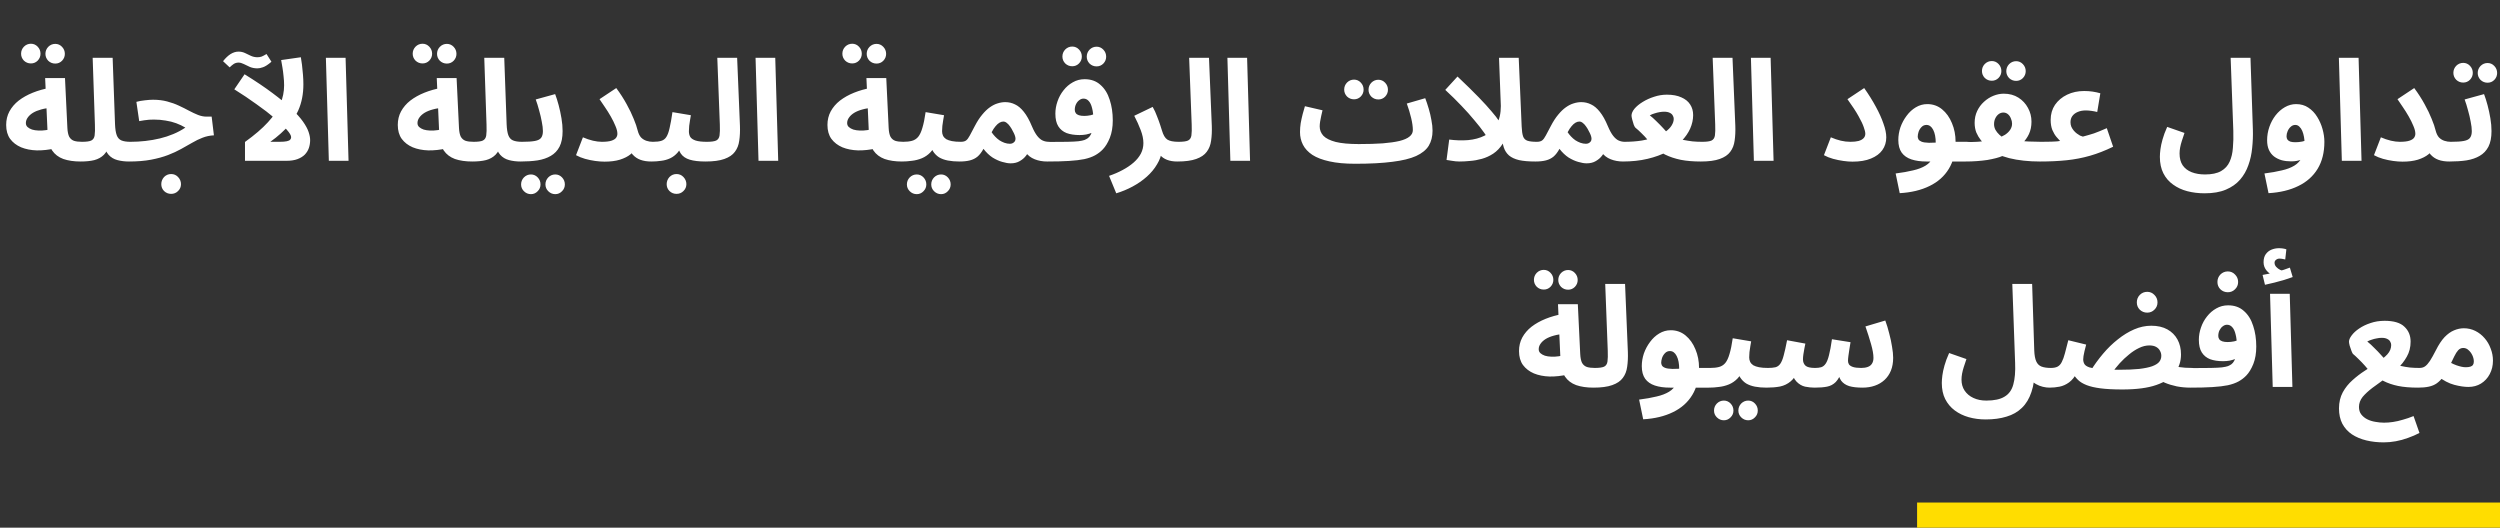 <svg width="995" height="210" viewBox="0 0 995 210" fill="none" xmlns="http://www.w3.org/2000/svg">
<rect x="0" y="0" width="995" height="210" fill="#333333" stroke="none"/>
<path d="M32.081 64.28C29.431 64.28 27.135 63.944 25.193 63.272C23.289 62.563 21.815 61.443 20.769 59.912C19.724 58.344 19.127 56.253 18.977 53.64L17.969 31.072H25.865L26.817 50.896C26.892 52.427 27.135 53.603 27.545 54.424C27.993 55.208 28.628 55.749 29.449 56.048C30.271 56.309 31.335 56.44 32.641 56.44C34.06 56.44 35.068 56.813 35.665 57.56C36.263 58.269 36.561 59.165 36.561 60.248C36.561 61.405 36.169 62.376 35.385 63.16C34.639 63.907 33.537 64.28 32.081 64.28ZM21.833 59.072C19.332 59.632 16.924 59.893 14.609 59.856C12.295 59.781 10.223 59.371 8.393 58.624C6.564 57.84 5.108 56.72 4.025 55.264C2.98 53.808 2.457 51.96 2.457 49.72C2.457 47.741 2.887 45.949 3.745 44.344C4.641 42.701 5.873 41.264 7.441 40.032C9.047 38.8 10.913 37.755 13.041 36.896C15.169 36.037 17.484 35.384 19.985 34.936L20.769 42.888C19.164 42.963 17.708 43.187 16.401 43.56C15.132 43.896 14.031 44.344 13.097 44.904C12.201 45.464 11.511 46.099 11.025 46.808C10.54 47.48 10.297 48.208 10.297 48.992C10.297 49.627 10.521 50.149 10.969 50.56C11.417 50.971 12.015 51.307 12.761 51.568C13.508 51.792 14.367 51.923 15.337 51.96C16.308 51.997 17.297 51.941 18.305 51.792C19.351 51.643 20.377 51.4 21.385 51.064L21.833 59.072ZM22.001 25.304C20.919 25.304 19.985 24.931 19.201 24.184C18.455 23.4 18.081 22.485 18.081 21.44C18.081 20.357 18.455 19.424 19.201 18.64C19.985 17.856 20.919 17.464 22.001 17.464C23.047 17.464 23.943 17.856 24.689 18.64C25.436 19.424 25.809 20.357 25.809 21.44C25.809 22.485 25.436 23.4 24.689 24.184C23.943 24.931 23.047 25.304 22.001 25.304ZM12.313 25.248C11.231 25.248 10.297 24.875 9.513 24.128C8.767 23.344 8.393 22.429 8.393 21.384C8.393 20.301 8.767 19.368 9.513 18.584C10.297 17.8 11.231 17.408 12.313 17.408C13.359 17.408 14.255 17.8 15.001 18.584C15.748 19.368 16.121 20.301 16.121 21.384C16.121 22.429 15.748 23.344 15.001 24.128C14.255 24.875 13.359 25.248 12.313 25.248ZM32.062 64.28L32.623 56.44C34.377 56.44 35.609 56.272 36.319 55.936C37.065 55.563 37.513 54.891 37.663 53.92C37.812 52.912 37.849 51.456 37.775 49.552L36.879 23.008H44.831L45.782 49.496C45.857 51.363 46.081 52.8 46.455 53.808C46.828 54.816 47.444 55.507 48.303 55.88C49.199 56.253 50.393 56.44 51.886 56.44C53.305 56.44 54.313 56.813 54.91 57.56C55.508 58.269 55.806 59.165 55.806 60.248C55.806 61.405 55.414 62.376 54.63 63.16C53.846 63.907 52.745 64.28 51.327 64.28C49.684 64.28 48.153 64.093 46.734 63.72C45.316 63.347 44.14 62.637 43.206 61.592C42.273 60.547 41.657 59.035 41.358 57.056L43.822 57.112C43.188 59.053 42.367 60.547 41.358 61.592C40.35 62.6 39.081 63.309 37.55 63.72C36.057 64.093 34.228 64.28 32.062 64.28ZM51.312 64.28L51.873 56.44C53.889 56.44 55.886 56.328 57.864 56.104C59.843 55.88 61.766 55.544 63.633 55.096C65.499 54.648 67.272 54.069 68.953 53.36C70.67 52.651 72.275 51.792 73.769 50.784C72.648 50.112 71.435 49.533 70.129 49.048C68.822 48.563 67.422 48.208 65.928 47.984C64.472 47.723 62.923 47.592 61.281 47.592C60.683 47.592 60.048 47.611 59.377 47.648C58.742 47.685 58.089 47.76 57.416 47.872C56.745 47.947 56.072 48.059 55.401 48.208L54.281 40.536C55.363 40.237 56.502 40.032 57.697 39.92C58.928 39.771 60.011 39.696 60.944 39.696C62.961 39.696 64.808 39.92 66.489 40.368C68.206 40.816 69.774 41.376 71.192 42.048C72.648 42.72 73.993 43.392 75.225 44.064C76.494 44.736 77.689 45.296 78.808 45.744C79.966 46.192 81.086 46.416 82.168 46.416H84.24L85.136 53.864C83.531 53.939 82.019 54.256 80.6 54.816C79.219 55.339 77.838 56.011 76.457 56.832C75.112 57.616 73.656 58.437 72.088 59.296C70.558 60.155 68.822 60.957 66.88 61.704C64.939 62.451 62.699 63.067 60.16 63.552C57.622 64.037 54.672 64.28 51.312 64.28ZM68.112 77.16C67.03 77.16 66.097 76.787 65.312 76.04C64.566 75.293 64.192 74.379 64.192 73.296C64.192 72.213 64.566 71.261 65.312 70.44C66.097 69.656 67.03 69.264 68.112 69.264C69.195 69.264 70.11 69.656 70.856 70.44C71.641 71.261 72.032 72.213 72.032 73.296C72.032 74.379 71.641 75.293 70.856 76.04C70.11 76.787 69.195 77.16 68.112 77.16ZM113.075 33.984C113.075 32.752 113.001 31.52 112.851 30.288C112.739 29.056 112.59 27.899 112.403 26.816C112.217 25.696 112.049 24.725 111.899 23.904L119.739 22.784C119.889 23.531 120.038 24.52 120.187 25.752C120.337 26.984 120.467 28.291 120.579 29.672C120.691 31.016 120.747 32.304 120.747 33.536C120.747 35.477 120.579 37.307 120.243 39.024C119.907 40.741 119.403 42.365 118.731 43.896C118.059 45.389 117.219 46.827 116.211 48.208L115.203 49.552C114.233 50.747 113.094 51.923 111.787 53.08C110.518 54.237 109.118 55.357 107.587 56.44H111.227C112.497 56.44 113.467 56.365 114.139 56.216C114.811 56.067 115.259 55.861 115.483 55.6C115.745 55.301 115.875 54.965 115.875 54.592C115.875 53.92 115.297 52.931 114.139 51.624C112.982 50.28 111.377 48.749 109.323 47.032C107.27 45.277 104.862 43.429 102.099 41.488C99.374 39.509 96.425 37.531 93.251 35.552L97.339 29.56C101.745 32.285 105.459 34.787 108.483 37.064C111.545 39.341 114.046 41.413 115.987 43.28C117.966 45.147 119.497 46.845 120.579 48.376C121.662 49.907 122.409 51.288 122.819 52.52C123.23 53.715 123.435 54.797 123.435 55.768C123.435 56.851 123.267 57.896 122.931 58.904C122.595 59.875 122.054 60.752 121.307 61.536C120.561 62.283 119.59 62.88 118.395 63.328C117.201 63.776 115.726 64 113.971 64H97.507V56.496C101.353 53.733 104.395 51.12 106.635 48.656C108.913 46.192 110.555 43.765 111.563 41.376C112.571 38.987 113.075 36.523 113.075 33.984ZM102.491 27.208C101.371 27.208 100.363 27.021 99.467 26.648C98.571 26.237 97.75 25.845 97.003 25.472C96.257 25.099 95.566 24.912 94.931 24.912C94.259 24.912 93.643 25.08 93.083 25.416C92.561 25.752 92.001 26.219 91.403 26.816L88.771 24.352C89.779 23.083 90.787 22.131 91.795 21.496C92.841 20.861 93.886 20.544 94.931 20.544C95.865 20.544 96.723 20.731 97.507 21.104C98.291 21.477 99.075 21.851 99.859 22.224C100.681 22.597 101.558 22.784 102.491 22.784C103.089 22.784 103.649 22.691 104.171 22.504C104.694 22.28 105.329 21.944 106.075 21.496L108.035 24.576C106.691 25.733 105.571 26.461 104.675 26.76C103.817 27.059 103.089 27.208 102.491 27.208ZM130.878 64L129.702 23.008H137.542L138.718 64H130.878ZM187.941 64.28C185.29 64.28 182.994 63.944 181.053 63.272C179.149 62.563 177.674 61.443 176.629 59.912C175.583 58.344 174.986 56.253 174.837 53.64L173.829 31.072H181.725L182.677 50.896C182.751 52.427 182.994 53.603 183.405 54.424C183.853 55.208 184.487 55.749 185.309 56.048C186.13 56.309 187.194 56.44 188.501 56.44C189.919 56.44 190.927 56.813 191.525 57.56C192.122 58.269 192.421 59.165 192.421 60.248C192.421 61.405 192.029 62.376 191.245 63.16C190.498 63.907 189.397 64.28 187.941 64.28ZM177.693 59.072C175.191 59.632 172.783 59.893 170.469 59.856C168.154 59.781 166.082 59.371 164.253 58.624C162.423 57.84 160.967 56.72 159.885 55.264C158.839 53.808 158.317 51.96 158.317 49.72C158.317 47.741 158.746 45.949 159.605 44.344C160.501 42.701 161.733 41.264 163.301 40.032C164.906 38.8 166.773 37.755 168.901 36.896C171.029 36.037 173.343 35.384 175.845 34.936L176.629 42.888C175.023 42.963 173.567 43.187 172.261 43.56C170.991 43.896 169.89 44.344 168.957 44.904C168.061 45.464 167.37 46.099 166.885 46.808C166.399 47.48 166.157 48.208 166.157 48.992C166.157 49.627 166.381 50.149 166.829 50.56C167.277 50.971 167.874 51.307 168.621 51.568C169.367 51.792 170.226 51.923 171.197 51.96C172.167 51.997 173.157 51.941 174.165 51.792C175.21 51.643 176.237 51.4 177.245 51.064L177.693 59.072ZM177.861 25.304C176.778 25.304 175.845 24.931 175.061 24.184C174.314 23.4 173.941 22.485 173.941 21.44C173.941 20.357 174.314 19.424 175.061 18.64C175.845 17.856 176.778 17.464 177.861 17.464C178.906 17.464 179.802 17.856 180.549 18.64C181.295 19.424 181.669 20.357 181.669 21.44C181.669 22.485 181.295 23.4 180.549 24.184C179.802 24.931 178.906 25.304 177.861 25.304ZM168.173 25.248C167.09 25.248 166.157 24.875 165.373 24.128C164.626 23.344 164.253 22.429 164.253 21.384C164.253 20.301 164.626 19.368 165.373 18.584C166.157 17.8 167.09 17.408 168.173 17.408C169.218 17.408 170.114 17.8 170.861 18.584C171.607 19.368 171.981 20.301 171.981 21.384C171.981 22.429 171.607 23.344 170.861 24.128C170.114 24.875 169.218 25.248 168.173 25.248ZM187.922 64.28L188.482 56.44C190.237 56.44 191.469 56.272 192.178 55.936C192.925 55.563 193.373 54.891 193.522 53.92C193.671 52.912 193.709 51.456 193.634 49.552L192.738 23.008H200.69L201.642 49.496C201.717 51.363 201.941 52.8 202.314 53.808C202.687 54.816 203.303 55.507 204.162 55.88C205.058 56.253 206.253 56.44 207.746 56.44C209.165 56.44 210.173 56.813 210.77 57.56C211.367 58.269 211.666 59.165 211.666 60.248C211.666 61.405 211.274 62.376 210.49 63.16C209.706 63.907 208.605 64.28 207.186 64.28C205.543 64.28 204.013 64.093 202.594 63.72C201.175 63.347 199.999 62.637 199.066 61.592C198.133 60.547 197.517 59.035 197.218 57.056L199.682 57.112C199.047 59.053 198.226 60.547 197.218 61.592C196.21 62.6 194.941 63.309 193.41 63.72C191.917 64.093 190.087 64.28 187.922 64.28ZM207.172 64.28L207.732 56.44C209.972 56.44 211.689 56.328 212.884 56.104C214.079 55.88 214.9 55.469 215.348 54.872C215.833 54.237 216.076 53.341 216.076 52.184C216.076 51.139 215.927 49.888 215.628 48.432C215.367 46.976 215.012 45.464 214.564 43.896C214.153 42.328 213.705 40.891 213.22 39.584L220.948 37.456C221.433 38.725 221.9 40.2 222.348 41.88C222.796 43.56 223.169 45.296 223.468 47.088C223.767 48.843 223.916 50.541 223.916 52.184C223.916 54.723 223.505 56.795 222.684 58.4C221.863 59.968 220.705 61.181 219.212 62.04C217.756 62.899 216.001 63.496 213.948 63.832C211.895 64.131 209.636 64.28 207.172 64.28ZM221.004 77.272C219.921 77.272 218.988 76.88 218.204 76.096C217.457 75.349 217.084 74.453 217.084 73.408C217.084 72.325 217.457 71.392 218.204 70.608C218.988 69.824 219.921 69.432 221.004 69.432C222.049 69.432 222.945 69.824 223.692 70.608C224.439 71.392 224.812 72.325 224.812 73.408C224.812 74.453 224.439 75.349 223.692 76.096C222.945 76.88 222.049 77.272 221.004 77.272ZM211.316 77.272C210.233 77.272 209.3 76.88 208.516 76.096C207.769 75.349 207.396 74.453 207.396 73.408C207.396 72.325 207.769 71.392 208.516 70.608C209.3 69.824 210.233 69.432 211.316 69.432C212.361 69.432 213.257 69.824 214.004 70.608C214.751 71.392 215.124 72.325 215.124 73.408C215.124 74.453 214.751 75.349 214.004 76.096C213.257 76.88 212.361 77.272 211.316 77.272ZM239.505 56.44C241.185 56.44 242.473 56.291 243.369 55.992C244.265 55.693 244.881 55.301 245.217 54.816C245.553 54.331 245.721 53.808 245.721 53.248C245.721 52.352 245.46 51.307 244.937 50.112C244.452 48.917 243.836 47.667 243.089 46.36C242.342 45.053 241.558 43.803 240.737 42.608C239.953 41.413 239.244 40.368 238.609 39.472L245.273 35.048C246.878 37.213 248.26 39.36 249.417 41.488C250.574 43.579 251.508 45.52 252.217 47.312C252.964 49.104 253.486 50.635 253.785 51.904C254.084 53.099 254.532 54.032 255.129 54.704C255.764 55.339 256.492 55.787 257.313 56.048C258.134 56.309 258.956 56.44 259.777 56.44C261.196 56.44 262.204 56.813 262.801 57.56C263.436 58.269 263.753 59.165 263.753 60.248C263.753 61.405 263.361 62.376 262.577 63.16C261.83 63.907 260.71 64.28 259.217 64.28C257.574 64.28 256.137 64.056 254.905 63.608C253.673 63.16 252.628 62.451 251.769 61.48C250.91 60.509 250.182 59.277 249.585 57.784L253.001 58.512C252.702 59.557 252.012 60.528 250.929 61.424C249.884 62.283 248.484 62.992 246.729 63.552C245.012 64.075 242.977 64.336 240.625 64.336C239.505 64.336 238.254 64.243 236.873 64.056C235.529 63.869 234.185 63.589 232.841 63.216C231.534 62.843 230.34 62.357 229.257 61.76L232.001 54.648C233.382 55.245 234.708 55.693 235.977 55.992C237.284 56.291 238.46 56.44 239.505 56.44ZM259.289 64.28L259.849 56.44C261.268 56.44 262.388 56.309 263.209 56.048C264.068 55.787 264.74 55.264 265.225 54.48C265.748 53.659 266.177 52.464 266.513 50.896C266.886 49.328 267.26 47.237 267.633 44.624L274.969 45.856C274.894 46.416 274.782 47.069 274.633 47.816C274.521 48.563 274.409 49.328 274.297 50.112C274.222 50.859 274.185 51.568 274.185 52.24C274.185 53.136 274.372 53.901 274.745 54.536C275.156 55.133 275.865 55.6 276.873 55.936C277.918 56.272 279.412 56.44 281.353 56.44C282.772 56.44 283.78 56.813 284.377 57.56C284.974 58.269 285.273 59.165 285.273 60.248C285.273 61.405 284.881 62.376 284.097 63.16C283.35 63.907 282.249 64.28 280.793 64.28C278.217 64.28 276.126 64.037 274.521 63.552C272.916 63.067 271.721 62.245 270.937 61.088C270.153 59.931 269.649 58.344 269.425 56.328H272.113C271.441 58.12 270.657 59.557 269.761 60.64C268.865 61.685 267.857 62.469 266.737 62.992C265.617 63.515 264.422 63.851 263.153 64C261.921 64.187 260.633 64.28 259.289 64.28ZM269.257 77.16C268.174 77.16 267.241 76.787 266.457 76.04C265.71 75.293 265.337 74.379 265.337 73.296C265.337 72.213 265.71 71.261 266.457 70.44C267.241 69.656 268.174 69.264 269.257 69.264C270.34 69.264 271.254 69.656 272.001 70.44C272.785 71.261 273.177 72.213 273.177 73.296C273.177 74.379 272.785 75.293 272.001 76.04C271.254 76.787 270.34 77.16 269.257 77.16ZM280.781 64.28L281.341 56.44C283.059 56.44 284.291 56.272 285.037 55.936C285.784 55.563 286.232 54.891 286.381 53.92C286.531 52.912 286.568 51.456 286.493 49.552L285.485 23.008H293.381L294.501 50.112C294.576 52.277 294.483 54.237 294.221 55.992C293.997 57.709 293.419 59.184 292.485 60.416C291.589 61.648 290.189 62.6 288.285 63.272C286.419 63.944 283.917 64.28 280.781 64.28ZM301.886 64L300.71 23.008H308.55L309.726 64H301.886ZM358.949 64.28C356.298 64.28 354.002 63.944 352.061 63.272C350.157 62.563 348.682 61.443 347.637 59.912C346.591 58.344 345.994 56.253 345.845 53.64L344.837 31.072H352.733L353.685 50.896C353.759 52.427 354.002 53.603 354.413 54.424C354.861 55.208 355.495 55.749 356.317 56.048C357.138 56.309 358.202 56.44 359.509 56.44C360.927 56.44 361.935 56.813 362.533 57.56C363.13 58.269 363.429 59.165 363.429 60.248C363.429 61.405 363.037 62.376 362.253 63.16C361.506 63.907 360.405 64.28 358.949 64.28ZM348.701 59.072C346.199 59.632 343.791 59.893 341.477 59.856C339.162 59.781 337.09 59.371 335.261 58.624C333.431 57.84 331.975 56.72 330.893 55.264C329.847 53.808 329.325 51.96 329.325 49.72C329.325 47.741 329.754 45.949 330.613 44.344C331.509 42.701 332.741 41.264 334.309 40.032C335.914 38.8 337.781 37.755 339.909 36.896C342.037 36.037 344.351 35.384 346.853 34.936L347.637 42.888C346.031 42.963 344.575 43.187 343.269 43.56C341.999 43.896 340.898 44.344 339.965 44.904C339.069 45.464 338.378 46.099 337.893 46.808C337.407 47.48 337.165 48.208 337.165 48.992C337.165 49.627 337.389 50.149 337.837 50.56C338.285 50.971 338.882 51.307 339.629 51.568C340.375 51.792 341.234 51.923 342.204 51.96C343.175 51.997 344.165 51.941 345.173 51.792C346.218 51.643 347.245 51.4 348.253 51.064L348.701 59.072ZM348.869 25.304C347.786 25.304 346.853 24.931 346.069 24.184C345.322 23.4 344.949 22.485 344.949 21.44C344.949 20.357 345.322 19.424 346.069 18.64C346.853 17.856 347.786 17.464 348.869 17.464C349.914 17.464 350.81 17.856 351.557 18.64C352.303 19.424 352.677 20.357 352.677 21.44C352.677 22.485 352.303 23.4 351.557 24.184C350.81 24.931 349.914 25.304 348.869 25.304ZM339.181 25.248C338.098 25.248 337.165 24.875 336.381 24.128C335.634 23.344 335.261 22.429 335.261 21.384C335.261 20.301 335.634 19.368 336.381 18.584C337.165 17.8 338.098 17.408 339.181 17.408C340.226 17.408 341.122 17.8 341.869 18.584C342.615 19.368 342.989 20.301 342.989 21.384C342.989 22.429 342.615 23.344 341.869 24.128C341.122 24.875 340.226 25.248 339.181 25.248ZM358.93 64.28L359.49 56.44C360.834 56.44 361.991 56.309 362.962 56.048C363.932 55.787 364.754 55.264 365.426 54.48C366.098 53.659 366.658 52.464 367.106 50.896C367.591 49.328 368.02 47.237 368.394 44.624L375.73 45.856C375.655 46.416 375.543 47.069 375.394 47.816C375.282 48.563 375.17 49.328 375.058 50.112C374.983 50.859 374.946 51.568 374.946 52.24C374.946 52.912 375.076 53.509 375.338 54.032C375.599 54.555 376.01 55.003 376.57 55.376C377.167 55.712 377.932 55.973 378.866 56.16C379.836 56.347 381.012 56.44 382.394 56.44C383.812 56.44 384.82 56.813 385.418 57.56C386.015 58.269 386.314 59.165 386.314 60.248C386.314 61.405 385.922 62.376 385.138 63.16C384.391 63.907 383.29 64.28 381.834 64.28C380.154 64.28 378.623 64.149 377.242 63.888C375.898 63.627 374.722 63.197 373.714 62.6C372.743 61.965 371.94 61.144 371.306 60.136C370.708 59.091 370.335 57.821 370.186 56.328H372.874C372.202 58.12 371.343 59.557 370.298 60.64C369.29 61.685 368.151 62.469 366.882 62.992C365.612 63.515 364.287 63.851 362.906 64C361.562 64.187 360.236 64.28 358.93 64.28ZM374.554 77.272C373.471 77.272 372.538 76.88 371.754 76.096C371.007 75.349 370.634 74.453 370.634 73.408C370.634 72.325 371.007 71.392 371.754 70.608C372.538 69.824 373.471 69.432 374.554 69.432C375.599 69.432 376.495 69.824 377.242 70.608C377.988 71.392 378.362 72.325 378.362 73.408C378.362 74.453 377.988 75.349 377.242 76.096C376.495 76.88 375.599 77.272 374.554 77.272ZM364.866 77.272C363.783 77.272 362.85 76.88 362.066 76.096C361.319 75.349 360.946 74.453 360.946 73.408C360.946 72.325 361.319 71.392 362.066 70.608C362.85 69.824 363.783 69.432 364.866 69.432C365.911 69.432 366.807 69.824 367.554 70.608C368.3 71.392 368.674 72.325 368.674 73.408C368.674 74.453 368.3 75.349 367.554 76.096C366.807 76.88 365.911 77.272 364.866 77.272ZM381.844 64.28L382.404 56.44C383.337 56.44 384.046 56.253 384.532 55.88C385.017 55.507 385.502 54.853 385.988 53.92C386.473 52.987 387.145 51.717 388.004 50.112C388.937 48.32 389.908 46.827 390.916 45.632C391.924 44.4 392.932 43.429 393.94 42.72C394.985 41.973 396.012 41.451 397.02 41.152C398.065 40.816 399.092 40.648 400.1 40.648C401.481 40.648 402.769 40.947 403.964 41.544C405.196 42.104 406.372 43.093 407.492 44.512C408.612 45.893 409.676 47.797 410.684 50.224C411.393 51.904 412.102 53.192 412.812 54.088C413.521 54.984 414.249 55.6 414.996 55.936C415.78 56.272 416.564 56.44 417.348 56.44C418.766 56.44 419.774 56.813 420.372 57.56C420.969 58.269 421.268 59.165 421.268 60.248C421.268 61.405 420.876 62.376 420.092 63.16C419.308 63.907 418.206 64.28 416.788 64.28C414.958 64.28 413.297 63.981 411.804 63.384C410.31 62.787 409.134 61.891 408.276 60.696L409.9 59.464C409.564 60.248 409.06 61.069 408.388 61.928C407.753 62.787 406.913 63.515 405.868 64.112C404.86 64.709 403.646 65.008 402.228 65.008C401.294 65.008 400.193 64.821 398.924 64.448C397.692 64.112 396.404 63.533 395.06 62.712C393.753 61.853 392.54 60.696 391.42 59.24C390.71 60.547 389.926 61.573 389.068 62.32C388.209 63.029 387.201 63.533 386.044 63.832C384.886 64.131 383.486 64.28 381.844 64.28ZM394.668 52.632C395.041 53.192 395.489 53.752 396.012 54.312C396.534 54.872 397.113 55.376 397.748 55.824C398.382 56.235 399.054 56.571 399.764 56.832C400.51 57.093 401.238 57.224 401.948 57.224C402.694 57.224 403.31 56.944 403.796 56.384C404.281 55.787 404.3 54.909 403.852 53.752C403.665 53.267 403.404 52.725 403.068 52.128C402.769 51.493 402.414 50.896 402.004 50.336C401.63 49.776 401.201 49.309 400.716 48.936C400.268 48.563 399.801 48.376 399.316 48.376C398.83 48.376 398.326 48.525 397.804 48.824C397.281 49.123 396.758 49.589 396.236 50.224C395.713 50.821 395.19 51.624 394.668 52.632ZM416.789 64.28L417.349 56.496C420.448 56.496 422.93 56.477 424.797 56.44C426.701 56.403 428.176 56.328 429.221 56.216C430.304 56.067 431.106 55.899 431.629 55.712C432.152 55.488 432.6 55.245 432.973 54.984C433.421 54.648 433.794 54.2 434.093 53.64C434.429 53.043 434.69 52.259 434.877 51.288C435.064 50.317 435.157 49.104 435.157 47.648C435.157 45.819 434.989 44.288 434.653 43.056C434.354 41.787 433.906 40.835 433.309 40.2C432.749 39.565 432.058 39.248 431.237 39.248C430.64 39.248 430.08 39.453 429.557 39.864C429.034 40.237 428.605 40.76 428.269 41.432C427.933 42.104 427.765 42.869 427.765 43.728C427.765 44.213 427.896 44.643 428.157 45.016C428.418 45.389 428.829 45.669 429.389 45.856C429.949 46.043 430.658 46.136 431.517 46.136C432.338 46.136 433.197 46.043 434.093 45.856C435.026 45.632 435.885 45.333 436.669 44.96L436.893 51.624C436.296 52.035 435.605 52.408 434.821 52.744C434.037 53.08 433.197 53.341 432.301 53.528C431.442 53.677 430.565 53.752 429.669 53.752C427.69 53.752 425.973 53.491 424.517 52.968C423.098 52.408 421.997 51.512 421.213 50.28C420.429 49.048 420.037 47.368 420.037 45.24C420.037 43.597 420.317 41.973 420.877 40.368C421.437 38.725 422.24 37.251 423.285 35.944C424.33 34.6 425.562 33.536 426.981 32.752C428.4 31.931 429.968 31.52 431.685 31.52C434.224 31.52 436.314 32.267 437.957 33.76C439.637 35.216 440.869 37.195 441.653 39.696C442.474 42.16 442.885 44.904 442.885 47.928C442.885 50.579 442.493 52.893 441.709 54.872C440.925 56.813 439.992 58.344 438.909 59.464C438.013 60.397 436.986 61.181 435.829 61.816C434.672 62.451 433.253 62.955 431.573 63.328C429.93 63.664 427.896 63.907 425.469 64.056C423.08 64.205 420.186 64.28 416.789 64.28ZM436.445 26.424C435.362 26.424 434.429 26.051 433.645 25.304C432.898 24.52 432.525 23.605 432.525 22.56C432.525 21.477 432.898 20.544 433.645 19.76C434.429 18.976 435.362 18.584 436.445 18.584C437.49 18.584 438.386 18.976 439.133 19.76C439.88 20.544 440.253 21.477 440.253 22.56C440.253 23.605 439.88 24.52 439.133 25.304C438.386 26.051 437.49 26.424 436.445 26.424ZM426.757 26.368C425.674 26.368 424.741 25.995 423.957 25.248C423.21 24.464 422.837 23.549 422.837 22.504C422.837 21.421 423.21 20.488 423.957 19.704C424.741 18.92 425.674 18.528 426.757 18.528C427.802 18.528 428.698 18.92 429.445 19.704C430.192 20.488 430.565 21.421 430.565 22.504C430.565 23.549 430.192 24.464 429.445 25.248C428.698 25.995 427.802 26.368 426.757 26.368ZM444.263 76.936L441.407 69.992C443.386 69.32 445.197 68.536 446.839 67.64C448.519 66.744 449.975 65.755 451.207 64.672C452.439 63.589 453.391 62.413 454.063 61.144C454.735 59.837 455.071 58.437 455.071 56.944C455.071 55.376 454.717 53.659 454.007 51.792C453.298 49.925 452.439 48.021 451.431 46.08L458.767 42.552C459.439 43.709 460.018 44.96 460.503 46.304C461.026 47.611 461.455 48.787 461.791 49.832C462.127 50.877 462.351 51.587 462.463 51.96C462.986 53.752 463.695 54.947 464.591 55.544C465.525 56.141 467.018 56.44 469.071 56.44C470.49 56.44 471.498 56.813 472.095 57.56C472.73 58.269 473.047 59.165 473.047 60.248C473.047 61.405 472.655 62.376 471.871 63.16C471.087 63.907 469.967 64.28 468.511 64.28C466.981 64.28 465.637 64.056 464.479 63.608C463.322 63.16 462.389 62.507 461.679 61.648C461.007 60.789 460.578 59.781 460.391 58.624L462.463 59.8C462.239 61.779 461.586 63.645 460.503 65.4C459.458 67.192 458.095 68.835 456.415 70.328C454.735 71.821 452.85 73.128 450.759 74.248C448.669 75.368 446.503 76.264 444.263 76.936ZM468.578 64.28L469.138 56.44C470.855 56.44 472.087 56.272 472.834 55.936C473.581 55.563 474.029 54.891 474.178 53.92C474.327 52.912 474.365 51.456 474.29 49.552L473.282 23.008H481.178L482.298 50.112C482.373 52.277 482.279 54.237 482.018 55.992C481.794 57.709 481.215 59.184 480.282 60.416C479.386 61.648 477.986 62.6 476.082 63.272C474.215 63.944 471.714 64.28 468.578 64.28ZM489.683 64L488.507 23.008H496.347L497.523 64H489.683ZM539.409 65.176L540.865 57.336C544.487 57.336 547.641 57.243 550.329 57.056C553.017 56.832 555.239 56.515 556.993 56.104C558.785 55.656 560.111 55.077 560.969 54.368C561.865 53.659 562.313 52.8 562.313 51.792C562.313 50.448 562.089 48.843 561.641 46.976C561.193 45.072 560.615 43.149 559.905 41.208L567.241 39.08C567.727 40.349 568.193 41.749 568.641 43.28C569.089 44.773 569.444 46.285 569.705 47.816C570.004 49.309 570.153 50.709 570.153 52.016C570.153 54.331 569.649 56.328 568.641 58.008C567.633 59.651 565.953 61.013 563.601 62.096C561.287 63.141 558.151 63.907 554.193 64.392C550.236 64.915 545.308 65.176 539.409 65.176ZM539.353 65.176C535.321 65.176 531.905 64.859 529.105 64.224C526.343 63.627 524.084 62.768 522.329 61.648C520.612 60.491 519.361 59.147 518.577 57.616C517.793 56.085 517.401 54.405 517.401 52.576C517.401 51.381 517.495 50.187 517.681 48.992C517.905 47.76 518.167 46.565 518.465 45.408C518.801 44.251 519.1 43.205 519.361 42.272L526.361 43.896C526.212 44.568 526.044 45.296 525.857 46.08C525.671 46.864 525.521 47.629 525.409 48.376C525.297 49.085 525.241 49.739 525.241 50.336C525.241 51.717 525.727 52.949 526.697 54.032C527.705 55.077 529.348 55.899 531.625 56.496C533.903 57.056 536.964 57.336 540.809 57.336L541.929 63.384L539.353 65.176ZM548.593 39.584C547.511 39.584 546.577 39.211 545.793 38.464C545.047 37.68 544.673 36.765 544.673 35.72C544.673 34.637 545.047 33.704 545.793 32.92C546.577 32.136 547.511 31.744 548.593 31.744C549.639 31.744 550.535 32.136 551.281 32.92C552.028 33.704 552.401 34.637 552.401 35.72C552.401 36.765 552.028 37.68 551.281 38.464C550.535 39.211 549.639 39.584 548.593 39.584ZM538.905 39.528C537.823 39.528 536.889 39.155 536.105 38.408C535.359 37.624 534.985 36.709 534.985 35.664C534.985 34.581 535.359 33.648 536.105 32.864C536.889 32.08 537.823 31.688 538.905 31.688C539.951 31.688 540.847 32.08 541.593 32.864C542.34 33.648 542.713 34.581 542.713 35.664C542.713 36.709 542.34 37.624 541.593 38.408C540.847 39.155 539.951 39.528 538.905 39.528ZM611.057 64.28C608.443 64.28 606.278 64.093 604.561 63.72C602.881 63.309 601.555 62.693 600.585 61.872C599.614 61.013 598.923 59.949 598.513 58.68C598.102 57.411 597.859 55.899 597.785 54.144L596.609 23.008H604.449L605.625 50.392C605.699 52.109 605.886 53.397 606.185 54.256C606.483 55.115 607.043 55.693 607.865 55.992C608.723 56.291 609.974 56.44 611.617 56.44C613.035 56.44 614.043 56.813 614.641 57.56C615.275 58.269 615.593 59.165 615.593 60.248C615.593 61.405 615.201 62.376 614.417 63.16C613.633 63.907 612.513 64.28 611.057 64.28ZM580.929 64.28C579.921 64.28 578.894 64.187 577.849 64C576.841 63.851 576.131 63.739 575.721 63.664L576.785 55.544C579.361 55.88 581.862 55.955 584.289 55.768C586.753 55.544 588.955 54.947 590.897 53.976C592.875 52.968 594.443 51.512 595.601 49.608C596.758 47.667 597.337 45.165 597.337 42.104L600.361 50.896C599.913 53.435 599.147 55.544 598.065 57.224C597.019 58.867 595.769 60.173 594.313 61.144C592.894 62.077 591.382 62.768 589.777 63.216C588.171 63.664 586.603 63.944 585.073 64.056C583.542 64.205 582.161 64.28 580.929 64.28ZM593.081 56.608C592.521 55.525 591.718 54.256 590.673 52.8C589.627 51.307 588.339 49.664 586.809 47.872C585.315 46.043 583.598 44.12 581.657 42.104C579.715 40.051 577.569 37.941 575.217 35.776L580.089 30.456C583.561 33.741 586.379 36.504 588.545 38.744C590.71 40.984 592.427 42.869 593.697 44.4C595.003 45.893 595.993 47.181 596.665 48.264C597.374 49.347 597.971 50.392 598.457 51.4L593.081 56.608ZM611.094 64.28L611.654 56.44C612.587 56.44 613.296 56.253 613.782 55.88C614.267 55.507 614.752 54.853 615.238 53.92C615.723 52.987 616.395 51.717 617.254 50.112C618.187 48.32 619.158 46.827 620.166 45.632C621.174 44.4 622.182 43.429 623.19 42.72C624.235 41.973 625.262 41.451 626.27 41.152C627.315 40.816 628.342 40.648 629.35 40.648C630.731 40.648 632.019 40.947 633.214 41.544C634.446 42.104 635.622 43.093 636.742 44.512C637.862 45.893 638.926 47.797 639.934 50.224C640.643 51.904 641.352 53.192 642.062 54.088C642.771 54.984 643.499 55.6 644.246 55.936C645.03 56.272 645.814 56.44 646.598 56.44C648.016 56.44 649.024 56.813 649.622 57.56C650.219 58.269 650.518 59.165 650.518 60.248C650.518 61.405 650.126 62.376 649.342 63.16C648.558 63.907 647.456 64.28 646.038 64.28C644.208 64.28 642.547 63.981 641.054 63.384C639.56 62.787 638.384 61.891 637.526 60.696L639.15 59.464C638.814 60.248 638.31 61.069 637.638 61.928C637.003 62.787 636.163 63.515 635.118 64.112C634.11 64.709 632.896 65.008 631.478 65.008C630.544 65.008 629.443 64.821 628.174 64.448C626.942 64.112 625.654 63.533 624.31 62.712C623.003 61.853 621.79 60.696 620.67 59.24C619.96 60.547 619.176 61.573 618.318 62.32C617.459 63.029 616.451 63.533 615.294 63.832C614.136 64.131 612.736 64.28 611.094 64.28ZM623.918 52.632C624.291 53.192 624.739 53.752 625.262 54.312C625.784 54.872 626.363 55.376 626.998 55.824C627.632 56.235 628.304 56.571 629.014 56.832C629.76 57.093 630.488 57.224 631.198 57.224C631.944 57.224 632.56 56.944 633.046 56.384C633.531 55.787 633.55 54.909 633.102 53.752C632.915 53.267 632.654 52.725 632.318 52.128C632.019 51.493 631.664 50.896 631.254 50.336C630.88 49.776 630.451 49.309 629.966 48.936C629.518 48.563 629.051 48.376 628.566 48.376C628.08 48.376 627.576 48.525 627.054 48.824C626.531 49.123 626.008 49.589 625.486 50.224C624.963 50.821 624.44 51.624 623.918 52.632ZM645.815 64.28L646.375 56.44C648.988 56.44 651.34 56.272 653.431 55.936C655.522 55.563 657.351 55.077 658.919 54.48C660.524 53.883 661.85 53.192 662.895 52.408C663.978 51.624 664.78 50.803 665.303 49.944C665.863 49.048 666.143 48.171 666.143 47.312C666.143 46.827 666.012 46.379 665.751 45.968C665.527 45.52 665.135 45.165 664.575 44.904C664.015 44.605 663.25 44.456 662.279 44.456C661.794 44.456 661.215 44.512 660.543 44.624C659.871 44.736 659.199 44.904 658.527 45.128C657.855 45.315 657.22 45.576 656.623 45.912C657.407 46.509 658.266 47.275 659.199 48.208C660.132 49.104 661.066 50.056 661.999 51.064C662.932 52.035 663.735 52.987 664.407 53.92C665.191 54.256 666.05 54.592 666.983 54.928C667.954 55.227 668.999 55.488 670.119 55.712C671.239 55.936 672.415 56.123 673.647 56.272C674.879 56.384 676.148 56.44 677.455 56.44C678.874 56.44 679.882 56.813 680.479 57.56C681.114 58.269 681.431 59.165 681.431 60.248C681.431 61.405 681.039 62.376 680.255 63.16C679.471 63.907 678.351 64.28 676.895 64.28C673.908 64.28 671.258 64.056 668.943 63.608C666.628 63.123 664.556 62.432 662.727 61.536C660.935 60.603 659.255 59.483 657.687 58.176C657.239 57.392 656.604 56.552 655.783 55.656C654.999 54.723 654.159 53.827 653.263 52.968C652.404 52.109 651.62 51.4 650.911 50.84C650.724 50.691 650.5 50.299 650.239 49.664C650.015 48.992 649.81 48.301 649.623 47.592C649.436 46.845 649.343 46.323 649.343 46.024C649.343 45.165 649.735 44.251 650.519 43.28C651.34 42.309 652.423 41.413 653.767 40.592C655.148 39.733 656.66 39.043 658.303 38.52C659.983 37.96 661.682 37.68 663.399 37.68C665.714 37.68 667.636 38.035 669.167 38.744C670.735 39.416 671.911 40.368 672.695 41.6C673.479 42.795 673.871 44.195 673.871 45.8C673.871 47.592 673.479 49.384 672.695 51.176C671.911 52.931 670.754 54.592 669.223 56.16C667.73 57.728 665.844 59.128 663.567 60.36C661.327 61.555 658.714 62.507 655.727 63.216C652.778 63.925 649.474 64.28 645.815 64.28ZM676.938 64.28L677.498 56.44C679.215 56.44 680.447 56.272 681.194 55.936C681.94 55.563 682.388 54.891 682.538 53.92C682.687 52.912 682.724 51.456 682.65 49.552L681.642 23.008H689.538L690.658 50.112C690.732 52.277 690.639 54.237 690.378 55.992C690.154 57.709 689.575 59.184 688.642 60.416C687.746 61.648 686.346 62.6 684.442 63.272C682.575 63.944 680.074 64.28 676.938 64.28ZM698.043 64L696.867 23.008H704.707L705.883 64H698.043ZM725.929 61.76L728.673 54.648C730.054 55.245 731.379 55.693 732.649 55.992C733.918 56.291 735.187 56.44 736.457 56.44C737.763 56.44 738.846 56.328 739.705 56.104C740.601 55.843 741.273 55.469 741.721 54.984C742.169 54.499 742.393 53.92 742.393 53.248C742.393 52.613 742.187 51.736 741.777 50.616C741.403 49.496 740.713 48.04 739.705 46.248C738.697 44.419 737.222 42.16 735.281 39.472L741.945 35.048C743.737 37.587 745.286 40.069 746.593 42.496C747.899 44.885 748.907 47.125 749.617 49.216C750.363 51.269 750.737 53.08 750.737 54.648C750.737 56.589 750.214 58.288 749.169 59.744C748.161 61.163 746.649 62.283 744.633 63.104C742.654 63.925 740.209 64.336 737.297 64.336C736.214 64.336 735.001 64.243 733.657 64.056C732.313 63.869 730.95 63.589 729.569 63.216C728.225 62.843 727.011 62.357 725.929 61.76ZM756.09 76.88L754.466 69.04C757.117 68.704 759.432 68.293 761.41 67.808C763.389 67.36 765.05 66.725 766.394 65.904C767.738 65.083 768.746 63.963 769.418 62.544C770.09 61.088 770.426 59.221 770.426 56.944C770.426 54.741 770.09 52.987 769.418 51.68C768.746 50.373 767.85 49.72 766.73 49.72C765.946 49.72 765.293 50 764.77 50.56C764.248 51.083 763.856 51.717 763.594 52.464C763.37 53.173 763.258 53.808 763.258 54.368C763.258 54.704 763.352 55.059 763.538 55.432C763.725 55.805 764.136 56.123 764.77 56.384C765.405 56.645 766.394 56.795 767.738 56.832C769.12 56.869 770.986 56.739 773.338 56.44H782.746C784.165 56.44 785.173 56.813 785.77 57.56C786.405 58.269 786.722 59.165 786.722 60.248C786.722 61.405 786.33 62.376 785.546 63.16C784.762 63.907 783.642 64.28 782.186 64.28H766.786C764.434 64.28 762.418 64 760.738 63.44C759.058 62.88 757.77 61.984 756.874 60.752C755.978 59.483 755.53 57.803 755.53 55.712C755.53 54.032 755.81 52.352 756.37 50.672C756.968 48.992 757.789 47.461 758.834 46.08C759.88 44.661 761.093 43.541 762.474 42.72C763.893 41.861 765.424 41.432 767.066 41.432C769.306 41.432 771.266 42.123 772.946 43.504C774.626 44.885 775.933 46.715 776.866 48.992C777.837 51.269 778.322 53.752 778.322 56.44C778.322 60.659 777.426 64.243 775.634 67.192C773.842 70.141 771.285 72.419 767.962 74.024C764.64 75.667 760.682 76.619 756.09 76.88ZM782.266 64.28L782.826 56.496C784.282 56.533 785.626 56.515 786.858 56.44C788.09 56.365 789.191 56.253 790.162 56.104C791.17 55.955 792.047 55.787 792.794 55.6C793.578 55.413 794.231 55.245 794.754 55.096C796.023 54.685 797.106 54.2 798.002 53.64C798.898 53.043 799.588 52.371 800.074 51.624C800.559 50.877 800.802 50.075 800.802 49.216C800.802 48.544 800.652 47.872 800.354 47.2C800.092 46.491 799.7 45.912 799.178 45.464C798.655 45.016 798.039 44.792 797.33 44.792C796.658 44.792 796.042 44.997 795.482 45.408C794.922 45.819 794.474 46.379 794.138 47.088C793.802 47.76 793.634 48.544 793.634 49.44C793.634 50.224 793.82 50.971 794.194 51.68C794.567 52.352 795.09 53.005 795.762 53.64C796.434 54.275 797.236 54.872 798.17 55.432L790.722 58.288C789.9 57.504 789.116 56.664 788.37 55.768C787.66 54.872 787.063 53.864 786.578 52.744C786.13 51.587 785.906 50.299 785.906 48.88C785.906 47.163 786.242 45.595 786.914 44.176C787.586 42.757 788.482 41.544 789.602 40.536C790.722 39.491 791.972 38.688 793.354 38.128C794.735 37.568 796.116 37.288 797.498 37.288C799.738 37.288 801.679 37.811 803.322 38.856C804.964 39.901 806.234 41.264 807.13 42.944C808.063 44.624 808.53 46.453 808.53 48.432C808.53 50.261 808.194 51.904 807.522 53.36C806.85 54.779 805.935 56.048 804.778 57.168C803.658 58.251 802.407 59.203 801.026 60.024C799.682 60.845 798.319 61.536 796.938 62.096C796.266 62.395 795.426 62.675 794.418 62.936C793.41 63.197 792.271 63.44 791.002 63.664C789.732 63.851 788.37 64 786.914 64.112C785.458 64.224 783.908 64.28 782.266 64.28ZM811.834 64.28C809.668 64.28 807.54 64.168 805.45 63.944C803.359 63.72 801.418 63.384 799.626 62.936C797.871 62.488 796.34 61.947 795.034 61.312L798.898 55.264C800.018 55.563 801.324 55.805 802.818 55.992C804.348 56.141 805.935 56.253 807.578 56.328C809.258 56.403 810.863 56.44 812.394 56.44C813.812 56.44 814.82 56.813 815.418 57.56C816.052 58.269 816.37 59.165 816.37 60.248C816.37 61.405 815.978 62.376 815.194 63.16C814.41 63.907 813.29 64.28 811.834 64.28ZM802.426 32.192C801.343 32.192 800.41 31.819 799.626 31.072C798.879 30.288 798.506 29.373 798.506 28.328C798.506 27.245 798.879 26.312 799.626 25.528C800.41 24.744 801.343 24.352 802.426 24.352C803.471 24.352 804.367 24.744 805.114 25.528C805.86 26.312 806.234 27.245 806.234 28.328C806.234 29.373 805.86 30.288 805.114 31.072C804.367 31.819 803.471 32.192 802.426 32.192ZM792.738 32.136C791.655 32.136 790.722 31.763 789.938 31.016C789.191 30.232 788.818 29.317 788.818 28.272C788.818 27.189 789.191 26.256 789.938 25.472C790.722 24.688 791.655 24.296 792.738 24.296C793.783 24.296 794.679 24.688 795.426 25.472C796.172 26.256 796.546 27.189 796.546 28.272C796.546 29.317 796.172 30.232 795.426 31.016C794.679 31.763 793.783 32.136 792.738 32.136ZM811.906 64.28L812.466 56.44C814.221 56.44 815.565 56.421 816.498 56.384C817.469 56.347 818.197 56.309 818.682 56.272C819.168 56.197 819.578 56.141 819.914 56.104C819.541 55.731 819.056 55.189 818.458 54.48C817.861 53.771 817.32 52.856 816.834 51.736C816.386 50.616 816.162 49.272 816.162 47.704C816.162 45.427 816.741 43.429 817.898 41.712C819.093 39.995 820.698 38.651 822.714 37.68C824.73 36.709 826.989 36.224 829.49 36.224C830.685 36.224 831.786 36.299 832.794 36.448C833.84 36.597 834.885 36.821 835.93 37.12L834.698 44.568C833.952 44.381 833.168 44.232 832.346 44.12C831.525 44.008 830.797 43.952 830.162 43.952C828.93 43.952 827.848 44.157 826.914 44.568C826.018 44.941 825.309 45.483 824.786 46.192C824.301 46.864 824.058 47.685 824.058 48.656C824.058 49.291 824.17 49.888 824.394 50.448C824.656 51.008 824.973 51.512 825.346 51.96C825.72 52.408 826.13 52.8 826.578 53.136C827.026 53.472 827.456 53.752 827.866 53.976C828.314 54.163 828.688 54.293 828.986 54.368C829.92 54.107 830.722 53.883 831.394 53.696C832.104 53.472 832.776 53.267 833.41 53.08C834.082 52.856 834.81 52.576 835.594 52.24C836.378 51.904 837.349 51.493 838.506 51.008L841.026 58.4C837.89 59.931 834.829 61.125 831.842 61.984C828.856 62.843 825.757 63.44 822.546 63.776C819.336 64.112 815.789 64.28 811.906 64.28ZM859.628 62.432C859.628 61.573 859.703 60.565 859.852 59.408C860.001 58.251 860.281 56.944 860.692 55.488C861.103 53.995 861.719 52.333 862.54 50.504L869.428 52.912C869.017 54.069 868.663 55.133 868.364 56.104C868.065 57.037 867.841 57.915 867.692 58.736C867.543 59.52 867.468 60.304 867.468 61.088C867.468 62.992 867.879 64.56 868.7 65.792C869.559 67.024 870.753 67.939 872.284 68.536C873.815 69.133 875.588 69.432 877.604 69.432C880.292 69.432 882.42 68.984 883.988 68.088C885.556 67.192 886.695 65.941 887.404 64.336C888.113 62.768 888.543 60.939 888.692 58.848C888.879 56.72 888.935 54.461 888.86 52.072L887.796 23.008H895.692L896.644 51.568C896.719 53.995 896.625 56.421 896.364 58.848C896.14 61.275 895.636 63.571 894.852 65.736C894.105 67.901 893.004 69.824 891.548 71.504C890.092 73.184 888.207 74.509 885.892 75.48C883.615 76.451 880.796 76.936 877.436 76.936C875.009 76.936 872.713 76.656 870.548 76.096C868.42 75.536 866.535 74.659 864.892 73.464C863.249 72.307 861.961 70.813 861.028 68.984C860.095 67.155 859.628 64.971 859.628 62.432ZM902.872 76.88L901.248 69.04C903.898 68.704 906.213 68.293 908.192 67.808C910.17 67.36 911.832 66.725 913.176 65.904C914.52 65.083 915.528 63.963 916.2 62.544C916.872 61.088 917.208 59.221 917.208 56.944C917.208 56.123 917.133 55.301 916.984 54.48C916.834 53.621 916.61 52.837 916.312 52.128C916.013 51.419 915.621 50.84 915.136 50.392C914.688 49.944 914.146 49.72 913.512 49.72C912.84 49.72 912.242 49.963 911.72 50.448C911.197 50.896 910.786 51.475 910.488 52.184C910.189 52.856 910.04 53.547 910.04 54.256C910.04 54.779 910.17 55.227 910.432 55.6C910.693 55.936 911.085 56.197 911.608 56.384C912.13 56.533 912.784 56.608 913.568 56.608C914.464 56.608 915.378 56.515 916.312 56.328C917.282 56.104 918.16 55.805 918.944 55.432L919.168 61.536C918.272 62.245 917.245 62.88 916.088 63.44C914.93 63.963 913.53 64.224 911.888 64.224C910.544 64.224 909.293 64.075 908.136 63.776C906.978 63.44 905.952 62.936 905.056 62.264C904.197 61.592 903.525 60.733 903.04 59.688C902.554 58.605 902.312 57.317 902.312 55.824C902.312 53.995 902.61 52.221 903.208 50.504C903.805 48.787 904.626 47.256 905.672 45.912C906.754 44.531 907.986 43.448 909.368 42.664C910.786 41.843 912.28 41.432 913.848 41.432C915.714 41.432 917.338 41.899 918.72 42.832C920.138 43.765 921.314 44.997 922.248 46.528C923.181 48.021 923.89 49.645 924.376 51.4C924.861 53.155 925.104 54.835 925.104 56.44C925.104 60.659 924.208 64.243 922.416 67.192C920.624 70.141 918.066 72.419 914.744 74.024C911.421 75.667 907.464 76.619 902.872 76.88ZM932.05 64L930.874 23.008H938.714L939.89 64H932.05ZM955.091 56.44C956.771 56.44 958.059 56.291 958.955 55.992C959.851 55.693 960.467 55.301 960.803 54.816C961.139 54.331 961.307 53.808 961.307 53.248C961.307 52.352 961.045 51.307 960.523 50.112C960.037 48.917 959.421 47.667 958.675 46.36C957.928 45.053 957.144 43.803 956.323 42.608C955.539 41.413 954.829 40.368 954.195 39.472L960.859 35.048C962.464 37.213 963.845 39.36 965.003 41.488C966.16 43.579 967.093 45.52 967.803 47.312C968.549 49.104 969.072 50.635 969.371 51.904C969.669 53.099 970.117 54.032 970.715 54.704C971.349 55.339 972.077 55.787 972.899 56.048C973.72 56.309 974.541 56.44 975.363 56.44C976.781 56.44 977.789 56.813 978.387 57.56C979.021 58.269 979.339 59.165 979.339 60.248C979.339 61.405 978.947 62.376 978.163 63.16C977.416 63.907 976.296 64.28 974.803 64.28C973.16 64.28 971.723 64.056 970.491 63.608C969.259 63.16 968.213 62.451 967.355 61.48C966.496 60.509 965.768 59.277 965.171 57.784L968.587 58.512C968.288 59.557 967.597 60.528 966.515 61.424C965.469 62.283 964.069 62.992 962.315 63.552C960.597 64.075 958.563 64.336 956.211 64.336C955.091 64.336 953.84 64.243 952.459 64.056C951.115 63.869 949.771 63.589 948.427 63.216C947.12 62.843 945.925 62.357 944.843 61.76L947.587 54.648C948.968 55.245 950.293 55.693 951.563 55.992C952.869 56.291 954.045 56.44 955.091 56.44ZM974.875 64.28L975.435 56.44C977.675 56.44 979.392 56.328 980.587 56.104C981.782 55.88 982.603 55.469 983.051 54.872C983.536 54.237 983.779 53.341 983.779 52.184C983.779 51.139 983.63 49.888 983.331 48.432C983.07 46.976 982.715 45.464 982.267 43.896C981.856 42.328 981.408 40.891 980.923 39.584L988.651 37.456C989.136 38.725 989.603 40.2 990.051 41.88C990.499 43.56 990.872 45.296 991.171 47.088C991.47 48.843 991.619 50.541 991.619 52.184C991.619 54.723 991.208 56.795 990.387 58.4C989.566 59.968 988.408 61.181 986.915 62.04C985.459 62.899 983.704 63.496 981.651 63.832C979.598 64.131 977.339 64.28 974.875 64.28ZM990.051 32.92C988.968 32.92 988.035 32.547 987.251 31.8C986.504 31.016 986.131 30.101 986.131 29.056C986.131 27.973 986.504 27.04 987.251 26.256C988.035 25.472 988.968 25.08 990.051 25.08C991.096 25.08 991.992 25.472 992.739 26.256C993.486 27.04 993.859 27.973 993.859 29.056C993.859 30.101 993.486 31.016 992.739 31.8C991.992 32.547 991.096 32.92 990.051 32.92ZM980.363 32.864C979.28 32.864 978.347 32.491 977.563 31.744C976.816 30.96 976.443 30.045 976.443 29C976.443 27.917 976.816 26.984 977.563 26.2C978.347 25.416 979.28 25.024 980.363 25.024C981.408 25.024 982.304 25.416 983.051 26.2C983.798 26.984 984.171 27.917 984.171 29C984.171 30.045 983.798 30.96 983.051 31.744C982.304 32.491 981.408 32.864 980.363 32.864ZM634.191 154.28C631.54 154.28 629.244 153.944 627.303 153.272C625.399 152.563 623.924 151.443 622.879 149.912C621.833 148.344 621.236 146.253 621.087 143.64L620.079 121.072H627.975L628.927 140.896C629.001 142.427 629.244 143.603 629.655 144.424C630.103 145.208 630.737 145.749 631.559 146.048C632.38 146.309 633.444 146.44 634.751 146.44C636.169 146.44 637.177 146.813 637.775 147.56C638.372 148.269 638.671 149.165 638.671 150.248C638.671 151.405 638.279 152.376 637.495 153.16C636.748 153.907 635.647 154.28 634.191 154.28ZM623.943 149.072C621.441 149.632 619.033 149.893 616.719 149.856C614.404 149.781 612.332 149.371 610.503 148.624C608.673 147.84 607.217 146.72 606.135 145.264C605.089 143.808 604.567 141.96 604.567 139.72C604.567 137.741 604.996 135.949 605.855 134.344C606.751 132.701 607.983 131.264 609.551 130.032C611.156 128.8 613.023 127.755 615.151 126.896C617.279 126.037 619.593 125.384 622.095 124.936L622.879 132.888C621.273 132.963 619.817 133.187 618.511 133.56C617.241 133.896 616.14 134.344 615.207 134.904C614.311 135.464 613.62 136.099 613.135 136.808C612.649 137.48 612.407 138.208 612.407 138.992C612.407 139.627 612.631 140.149 613.079 140.56C613.527 140.971 614.124 141.307 614.871 141.568C615.617 141.792 616.476 141.923 617.447 141.96C618.417 141.997 619.407 141.941 620.415 141.792C621.46 141.643 622.487 141.4 623.495 141.064L623.943 149.072ZM624.111 115.304C623.028 115.304 622.095 114.931 621.311 114.184C620.564 113.4 620.191 112.485 620.191 111.44C620.191 110.357 620.564 109.424 621.311 108.64C622.095 107.856 623.028 107.464 624.111 107.464C625.156 107.464 626.052 107.856 626.799 108.64C627.545 109.424 627.919 110.357 627.919 111.44C627.919 112.485 627.545 113.4 626.799 114.184C626.052 114.931 625.156 115.304 624.111 115.304ZM614.423 115.248C613.34 115.248 612.407 114.875 611.623 114.128C610.876 113.344 610.503 112.429 610.503 111.384C610.503 110.301 610.876 109.368 611.623 108.584C612.407 107.8 613.34 107.408 614.423 107.408C615.468 107.408 616.364 107.8 617.111 108.584C617.857 109.368 618.231 110.301 618.231 111.384C618.231 112.429 617.857 113.344 617.111 114.128C616.364 114.875 615.468 115.248 614.423 115.248ZM634.172 154.28L634.732 146.44C636.449 146.44 637.681 146.272 638.428 145.936C639.175 145.563 639.623 144.891 639.772 143.92C639.921 142.912 639.959 141.456 639.884 139.552L638.876 113.008H646.772L647.892 140.112C647.967 142.277 647.873 144.237 647.612 145.992C647.388 147.709 646.809 149.184 645.876 150.416C644.98 151.648 643.58 152.6 641.676 153.272C639.809 153.944 637.308 154.28 634.172 154.28ZM653.989 166.88L652.365 159.04C655.016 158.704 657.33 158.293 659.309 157.808C661.288 157.36 662.949 156.725 664.293 155.904C665.637 155.083 666.645 153.963 667.317 152.544C667.989 151.088 668.325 149.221 668.325 146.944C668.325 144.741 667.989 142.987 667.317 141.68C666.645 140.373 665.749 139.72 664.629 139.72C663.845 139.72 663.192 140 662.669 140.56C662.146 141.083 661.754 141.717 661.493 142.464C661.269 143.173 661.157 143.808 661.157 144.368C661.157 144.704 661.25 145.059 661.437 145.432C661.624 145.805 662.034 146.123 662.669 146.384C663.304 146.645 664.293 146.795 665.637 146.832C667.018 146.869 668.885 146.739 671.237 146.44H680.645C682.064 146.44 683.072 146.813 683.669 147.56C684.304 148.269 684.621 149.165 684.621 150.248C684.621 151.405 684.229 152.376 683.445 153.16C682.661 153.907 681.541 154.28 680.085 154.28H664.685C662.333 154.28 660.317 154 658.637 153.44C656.957 152.88 655.669 151.984 654.773 150.752C653.877 149.483 653.429 147.803 653.429 145.712C653.429 144.032 653.709 142.352 654.269 140.672C654.866 138.992 655.688 137.461 656.733 136.08C657.778 134.661 658.992 133.541 660.373 132.72C661.792 131.861 663.322 131.432 664.965 131.432C667.205 131.432 669.165 132.123 670.845 133.504C672.525 134.885 673.832 136.715 674.765 138.992C675.736 141.269 676.221 143.752 676.221 146.44C676.221 150.659 675.325 154.243 673.533 157.192C671.741 160.141 669.184 162.419 665.861 164.024C662.538 165.667 658.581 166.619 653.989 166.88ZM680.164 154.28L680.724 146.44C682.068 146.44 683.225 146.309 684.196 146.048C685.167 145.787 685.988 145.264 686.66 144.48C687.332 143.659 687.892 142.464 688.34 140.896C688.825 139.328 689.255 137.237 689.628 134.624L696.964 135.856C696.889 136.416 696.777 137.069 696.628 137.816C696.516 138.563 696.404 139.328 696.292 140.112C696.217 140.859 696.18 141.568 696.18 142.24C696.18 142.912 696.311 143.509 696.572 144.032C696.833 144.555 697.244 145.003 697.804 145.376C698.401 145.712 699.167 145.973 700.1 146.16C701.071 146.347 702.247 146.44 703.628 146.44C705.047 146.44 706.055 146.813 706.652 147.56C707.249 148.269 707.548 149.165 707.548 150.248C707.548 151.405 707.156 152.376 706.372 153.16C705.625 153.907 704.524 154.28 703.068 154.28C701.388 154.28 699.857 154.149 698.476 153.888C697.132 153.627 695.956 153.197 694.948 152.6C693.977 151.965 693.175 151.144 692.54 150.136C691.943 149.091 691.569 147.821 691.42 146.328H694.108C693.436 148.12 692.577 149.557 691.532 150.64C690.524 151.685 689.385 152.469 688.116 152.992C686.847 153.515 685.521 153.851 684.14 154C682.796 154.187 681.471 154.28 680.164 154.28ZM695.788 167.272C694.705 167.272 693.772 166.88 692.988 166.096C692.241 165.349 691.868 164.453 691.868 163.408C691.868 162.325 692.241 161.392 692.988 160.608C693.772 159.824 694.705 159.432 695.788 159.432C696.833 159.432 697.729 159.824 698.476 160.608C699.223 161.392 699.596 162.325 699.596 163.408C699.596 164.453 699.223 165.349 698.476 166.096C697.729 166.88 696.833 167.272 695.788 167.272ZM686.1 167.272C685.017 167.272 684.084 166.88 683.3 166.096C682.553 165.349 682.18 164.453 682.18 163.408C682.18 162.325 682.553 161.392 683.3 160.608C684.084 159.824 685.017 159.432 686.1 159.432C687.145 159.432 688.041 159.824 688.788 160.608C689.535 161.392 689.908 162.325 689.908 163.408C689.908 164.453 689.535 165.349 688.788 166.096C688.041 166.88 687.145 167.272 686.1 167.272ZM703.078 154.28L703.638 146.44C704.87 146.44 705.878 146.347 706.662 146.16C707.446 145.936 708.081 145.469 708.566 144.76C709.089 144.013 709.537 142.912 709.91 141.456C710.321 139.963 710.769 137.947 711.254 135.408L718.534 136.752C718.422 137.312 718.291 137.965 718.142 138.712C717.993 139.459 717.862 140.224 717.75 141.008C717.638 141.755 717.582 142.427 717.582 143.024C717.582 144.069 717.918 144.909 718.59 145.544C719.262 146.141 720.531 146.44 722.398 146.44C723.331 146.44 724.134 146.347 724.806 146.16C725.515 145.936 726.113 145.469 726.598 144.76C727.121 144.013 727.569 142.875 727.942 141.344C728.353 139.776 728.745 137.667 729.118 135.016L736.51 136.192C736.361 137.051 736.211 137.965 736.062 138.936C735.913 139.907 735.782 140.803 735.67 141.624C735.558 142.445 735.502 143.117 735.502 143.64C735.502 144.125 735.633 144.592 735.894 145.04C736.193 145.451 736.715 145.787 737.462 146.048C738.246 146.309 739.347 146.44 740.766 146.44C741.774 146.44 742.633 146.309 743.342 146.048C744.089 145.787 744.649 145.357 745.022 144.76C745.433 144.163 745.638 143.379 745.638 142.408C745.638 141.027 745.321 139.216 744.686 136.976C744.051 134.736 743.305 132.384 742.446 129.92L750.342 127.568C750.939 129.173 751.462 130.891 751.91 132.72C752.395 134.512 752.769 136.267 753.03 137.984C753.329 139.664 753.478 141.139 753.478 142.408C753.478 144.312 753.179 146.011 752.582 147.504C751.985 148.96 751.145 150.192 750.062 151.2C748.979 152.208 747.691 152.973 746.198 153.496C744.705 154.019 743.062 154.28 741.27 154.28C739.105 154.28 737.331 154.075 735.95 153.664C734.569 153.216 733.505 152.488 732.758 151.48C732.049 150.435 731.582 149.016 731.358 147.224H733.262C732.478 149.427 731.601 151.032 730.63 152.04C729.659 153.011 728.502 153.627 727.158 153.888C725.851 154.149 724.209 154.28 722.23 154.28C720.998 154.28 719.729 154.149 718.422 153.888C717.153 153.589 716.014 152.917 715.006 151.872C713.998 150.827 713.251 149.203 712.766 147L715.79 146.888C715.006 149.091 713.979 150.715 712.71 151.76C711.478 152.805 710.059 153.496 708.454 153.832C706.849 154.131 705.057 154.28 703.078 154.28ZM772.839 152.432C772.839 151.573 772.913 150.565 773.063 149.408C773.212 148.251 773.492 146.944 773.903 145.488C774.313 143.995 774.929 142.333 775.751 140.504L782.639 142.912C782.228 144.069 781.873 145.133 781.575 146.104C781.276 147.037 781.052 147.915 780.903 148.736C780.753 149.52 780.679 150.304 780.679 151.088C780.679 152.768 781.089 154.224 781.911 155.456C782.769 156.725 783.927 157.696 785.383 158.368C786.876 159.077 788.593 159.432 790.535 159.432C793.708 159.432 796.135 158.909 797.815 157.864C799.532 156.856 800.689 155.251 801.287 153.048C801.921 150.808 802.164 147.915 802.015 144.368L800.895 113.008H808.791L809.631 139.496C809.705 141.363 809.967 142.8 810.415 143.808C810.863 144.816 811.553 145.507 812.487 145.88C813.457 146.253 814.708 146.44 816.239 146.44C817.657 146.44 818.665 146.813 819.263 147.56C819.86 148.269 820.159 149.165 820.159 150.248C820.159 151.405 819.767 152.376 818.983 153.16C818.199 153.907 817.097 154.28 815.679 154.28C814.857 154.28 813.98 154.168 813.047 153.944C812.113 153.72 811.217 153.365 810.359 152.88C809.5 152.395 808.753 151.76 808.119 150.976C807.484 150.155 807.055 149.147 806.831 147.952L809.855 146.44C809.855 150.211 809.407 153.403 808.511 156.016C807.652 158.629 806.383 160.739 804.703 162.344C803.06 163.949 801.025 165.107 798.599 165.816C796.209 166.563 793.447 166.936 790.311 166.936C787.921 166.936 785.663 166.637 783.535 166.04C781.444 165.443 779.596 164.547 777.991 163.352C776.385 162.157 775.116 160.645 774.183 158.816C773.287 157.024 772.839 154.896 772.839 152.432ZM871.848 154.28C869.944 154.28 868.114 154.112 866.36 153.776C864.605 153.403 863.018 152.917 861.6 152.32C860.218 151.723 859.08 151.051 858.184 150.304L863.224 144.872C864.568 145.432 865.949 145.843 867.368 146.104C868.786 146.328 870.466 146.44 872.408 146.44C873.826 146.44 874.834 146.813 875.432 147.56C876.066 148.269 876.384 149.165 876.384 150.248C876.384 151.405 875.992 152.376 875.208 153.16C874.424 153.907 873.304 154.28 871.848 154.28ZM844.688 155.008C841.216 155.008 838.322 154.859 836.008 154.56C833.73 154.261 831.882 153.832 830.464 153.272C829.045 152.712 827.925 152.04 827.104 151.256C826.282 150.472 825.61 149.613 825.088 148.68L826.656 148.232C825.722 150.024 824.658 151.349 823.464 152.208C822.269 153.067 821.018 153.627 819.712 153.888C818.405 154.149 817.061 154.28 815.68 154.28L816.24 146.44C817.397 146.44 818.312 146.253 818.984 145.88C819.656 145.507 820.197 144.891 820.608 144.032C821.056 143.173 821.466 142.035 821.84 140.616C822.213 139.197 822.661 137.461 823.184 135.408L830.296 137.144C830.034 138.152 829.81 139.029 829.624 139.776C829.474 140.523 829.344 141.176 829.232 141.736C829.157 142.259 829.12 142.688 829.12 143.024C829.12 143.733 829.288 144.368 829.624 144.928C829.96 145.451 830.613 145.88 831.584 146.216C832.554 146.515 833.973 146.757 835.84 146.944C837.744 147.093 840.226 147.168 843.288 147.168C846.536 147.168 849.242 147.056 851.408 146.832C853.573 146.571 855.29 146.216 856.56 145.768C857.866 145.283 858.8 144.704 859.36 144.032C859.92 143.323 860.2 142.52 860.2 141.624C860.2 140.915 860.032 140.261 859.696 139.664C859.397 139.029 858.893 138.507 858.184 138.096C857.474 137.685 856.56 137.48 855.44 137.48C854.096 137.48 852.733 137.816 851.352 138.488C850.008 139.123 848.682 139.981 847.376 141.064C846.069 142.109 844.818 143.285 843.624 144.592C842.466 145.899 841.421 147.205 840.488 148.512L832.088 147.56C833.544 145.208 835.186 142.949 837.016 140.784C838.845 138.619 840.805 136.715 842.896 135.072C844.986 133.392 847.152 132.067 849.392 131.096C851.632 130.125 853.909 129.64 856.224 129.64C858.725 129.64 860.853 130.125 862.608 131.096C864.362 132.067 865.706 133.411 866.64 135.128C867.573 136.845 868.04 138.824 868.04 141.064C868.04 143.789 867.256 146.197 865.688 148.288C864.157 150.379 861.674 152.021 858.24 153.216C854.842 154.411 850.325 155.008 844.688 155.008ZM854.6 124.432C853.442 124.432 852.453 124.04 851.632 123.256C850.848 122.472 850.456 121.501 850.456 120.344C850.456 119.187 850.848 118.197 851.632 117.376C852.453 116.555 853.442 116.144 854.6 116.144C855.72 116.144 856.672 116.555 857.456 117.376C858.277 118.197 858.688 119.187 858.688 120.344C858.688 121.501 858.277 122.472 857.456 123.256C856.672 124.04 855.72 124.432 854.6 124.432ZM871.898 154.28L872.458 146.496C875.557 146.496 878.04 146.477 879.906 146.44C881.81 146.403 883.285 146.328 884.33 146.216C885.413 146.067 886.216 145.899 886.738 145.712C887.261 145.488 887.709 145.245 888.082 144.984C888.53 144.648 888.904 144.2 889.202 143.64C889.538 143.043 889.8 142.259 889.986 141.288C890.173 140.317 890.266 139.104 890.266 137.648C890.266 135.819 890.098 134.288 889.762 133.056C889.464 131.787 889.016 130.835 888.418 130.2C887.858 129.565 887.168 129.248 886.346 129.248C885.749 129.248 885.189 129.453 884.666 129.864C884.144 130.237 883.714 130.76 883.378 131.432C883.042 132.104 882.874 132.869 882.874 133.728C882.874 134.213 883.005 134.643 883.266 135.016C883.528 135.389 883.938 135.669 884.498 135.856C885.058 136.043 885.768 136.136 886.626 136.136C887.448 136.136 888.306 136.043 889.202 135.856C890.136 135.632 890.994 135.333 891.778 134.96L892.002 141.624C891.405 142.035 890.714 142.408 889.93 142.744C889.146 143.08 888.306 143.341 887.41 143.528C886.552 143.677 885.674 143.752 884.778 143.752C882.8 143.752 881.082 143.491 879.626 142.968C878.208 142.408 877.106 141.512 876.322 140.28C875.538 139.048 875.146 137.368 875.146 135.24C875.146 133.597 875.426 131.973 875.986 130.368C876.546 128.725 877.349 127.251 878.394 125.944C879.44 124.6 880.672 123.536 882.09 122.752C883.509 121.931 885.077 121.52 886.794 121.52C889.333 121.52 891.424 122.267 893.066 123.76C894.746 125.216 895.978 127.195 896.762 129.696C897.584 132.16 897.994 134.904 897.994 137.928C897.994 140.579 897.602 142.893 896.818 144.872C896.034 146.813 895.101 148.344 894.018 149.464C893.122 150.397 892.096 151.181 890.938 151.816C889.781 152.451 888.362 152.955 886.682 153.328C885.04 153.664 883.005 153.907 880.578 154.056C878.189 154.205 875.296 154.28 871.898 154.28ZM886.682 116.312C885.525 116.312 884.536 115.92 883.714 115.136C882.93 114.352 882.538 113.381 882.538 112.224C882.538 111.067 882.93 110.077 883.714 109.256C884.536 108.435 885.525 108.024 886.682 108.024C887.802 108.024 888.754 108.435 889.538 109.256C890.36 110.077 890.77 111.067 890.77 112.224C890.77 113.381 890.36 114.352 889.538 115.136C888.754 115.92 887.802 116.312 886.682 116.312ZM904.54 154L903.476 116.928H911.316L912.38 154H904.54ZM901.46 113.344L900.508 109.424C901.815 109.2 902.785 109.013 903.42 108.864C904.092 108.715 904.801 108.547 905.548 108.36L904.988 109.76C904.017 109.424 903.084 108.771 902.188 107.8C901.329 106.792 900.9 105.653 900.9 104.384C900.9 103.04 901.199 101.957 901.796 101.136C902.393 100.315 903.159 99.717 904.092 99.344C905.025 98.971 905.996 98.784 907.004 98.784C907.564 98.784 908.087 98.821 908.572 98.896C909.095 98.971 909.561 99.083 909.972 99.232L909.524 103.264C909.151 103.189 908.777 103.115 908.404 103.04C908.031 102.965 907.62 102.928 907.172 102.928C906.687 102.928 906.239 103.096 905.828 103.432C905.455 103.731 905.268 104.104 905.268 104.552C905.268 105.187 905.492 105.747 905.94 106.232C906.388 106.717 906.911 107.109 907.508 107.408C908.143 107.669 908.665 107.819 909.076 107.856L905.996 108.192C907.004 107.931 907.956 107.669 908.852 107.408C909.748 107.109 910.588 106.811 911.372 106.512L912.492 110.264C911.559 110.6 910.457 110.973 909.188 111.384C907.956 111.757 906.668 112.112 905.324 112.448C904.017 112.784 902.729 113.083 901.46 113.344ZM948.725 176.064C946.261 176.064 943.946 175.803 941.781 175.28C939.615 174.757 937.711 173.955 936.069 172.872C934.463 171.789 933.194 170.389 932.261 168.672C931.365 166.955 930.917 164.92 930.917 162.568C930.917 160.141 931.421 157.995 932.429 156.128C933.437 154.299 934.725 152.693 936.293 151.312C937.861 149.893 939.522 148.624 941.277 147.504C943.069 146.347 944.749 145.245 946.317 144.2C947.885 143.155 949.173 142.091 950.181 141.008C951.189 139.888 951.693 138.656 951.693 137.312C951.693 136.827 951.562 136.379 951.301 135.968C951.077 135.52 950.685 135.165 950.125 134.904C949.602 134.605 948.855 134.456 947.885 134.456C947.25 134.456 946.597 134.531 945.925 134.68C945.253 134.792 944.599 134.96 943.965 135.184C943.33 135.371 942.733 135.613 942.173 135.912C943.143 136.696 944.095 137.573 945.029 138.544C945.999 139.477 946.877 140.392 947.661 141.288C948.482 142.147 949.117 142.893 949.565 143.528C950.423 143.976 951.357 144.387 952.365 144.76C953.373 145.096 954.437 145.395 955.557 145.656C956.714 145.917 957.909 146.123 959.141 146.272C960.373 146.384 961.642 146.44 962.949 146.44C964.367 146.44 965.375 146.813 965.973 147.56C966.57 148.269 966.869 149.165 966.869 150.248C966.869 151.405 966.477 152.376 965.693 153.16C964.909 153.907 963.807 154.28 962.389 154.28C959.29 154.28 956.639 154.056 954.437 153.608C952.271 153.16 950.311 152.488 948.557 151.592C946.839 150.659 945.066 149.52 943.237 148.176C942.789 147.392 942.135 146.533 941.277 145.6C940.418 144.629 939.541 143.715 938.645 142.856C937.786 141.997 937.058 141.325 936.461 140.84C936.349 140.728 936.162 140.355 935.901 139.72C935.639 139.048 935.397 138.339 935.173 137.592C934.986 136.845 934.893 136.323 934.893 136.024C934.893 135.277 935.247 134.437 935.957 133.504C936.666 132.533 937.655 131.619 938.925 130.76C940.231 129.864 941.743 129.136 943.461 128.576C945.178 127.979 947.045 127.68 949.061 127.68C952.719 127.68 955.351 128.464 956.957 130.032C958.599 131.563 959.421 133.541 959.421 135.968C959.421 138.208 958.917 140.205 957.909 141.96C956.938 143.715 955.669 145.32 954.101 146.776C952.533 148.232 950.871 149.576 949.117 150.808C947.399 152.04 945.757 153.235 944.189 154.392C942.621 155.587 941.333 156.781 940.325 157.976C939.354 159.208 938.869 160.533 938.869 161.952C938.869 163.147 939.167 164.136 939.765 164.92C940.399 165.741 941.202 166.395 942.173 166.88C943.143 167.365 944.207 167.701 945.365 167.888C946.559 168.112 947.717 168.224 948.837 168.224C949.994 168.224 951.189 168.131 952.421 167.944C953.69 167.757 954.997 167.459 956.341 167.048C957.722 166.675 959.141 166.189 960.597 165.592L962.949 172.312C961.53 173.059 960.018 173.712 958.413 174.272C956.807 174.869 955.183 175.317 953.541 175.616C951.898 175.915 950.293 176.064 948.725 176.064ZM962.406 154.28L962.966 146.44C963.825 146.44 964.553 146.235 965.15 145.824C965.785 145.376 966.438 144.648 967.11 143.64C967.782 142.595 968.566 141.195 969.462 139.44C970.582 137.2 971.74 135.445 972.934 134.176C974.166 132.907 975.417 132.011 976.686 131.488C977.993 130.928 979.3 130.648 980.606 130.648C982.249 130.648 983.78 131.003 985.198 131.712C986.617 132.421 987.849 133.392 988.894 134.624C989.94 135.819 990.742 137.2 991.302 138.768C991.9 140.299 992.198 141.885 992.198 143.528C992.198 145.507 991.769 147.299 990.91 148.904C990.089 150.472 988.932 151.723 987.438 152.656C985.982 153.552 984.302 154 982.398 154C980.793 154 978.926 153.72 976.798 153.16C974.67 152.6 972.43 151.424 970.078 149.632L972.934 142.856C974.614 144.013 976.182 144.853 977.638 145.376C979.132 145.899 980.364 146.16 981.334 146.16C982.081 146.16 982.697 146.085 983.182 145.936C983.668 145.787 984.022 145.544 984.246 145.208C984.47 144.872 984.582 144.424 984.582 143.864C984.582 143.08 984.396 142.277 984.022 141.456C983.649 140.635 983.145 139.944 982.51 139.384C981.913 138.787 981.204 138.488 980.382 138.488C979.598 138.488 978.926 138.787 978.366 139.384C977.844 139.944 977.321 140.765 976.798 141.848C976.313 142.893 975.716 144.125 975.006 145.544C974.148 147.261 973.308 148.699 972.486 149.856C971.665 150.976 970.788 151.872 969.854 152.544C968.958 153.179 967.894 153.627 966.662 153.888C965.468 154.149 964.049 154.28 962.406 154.28Z" fill="white"/>
<path d="M763 200H995V210H763V200Z" fill="#FFDD00"/>
</svg>
